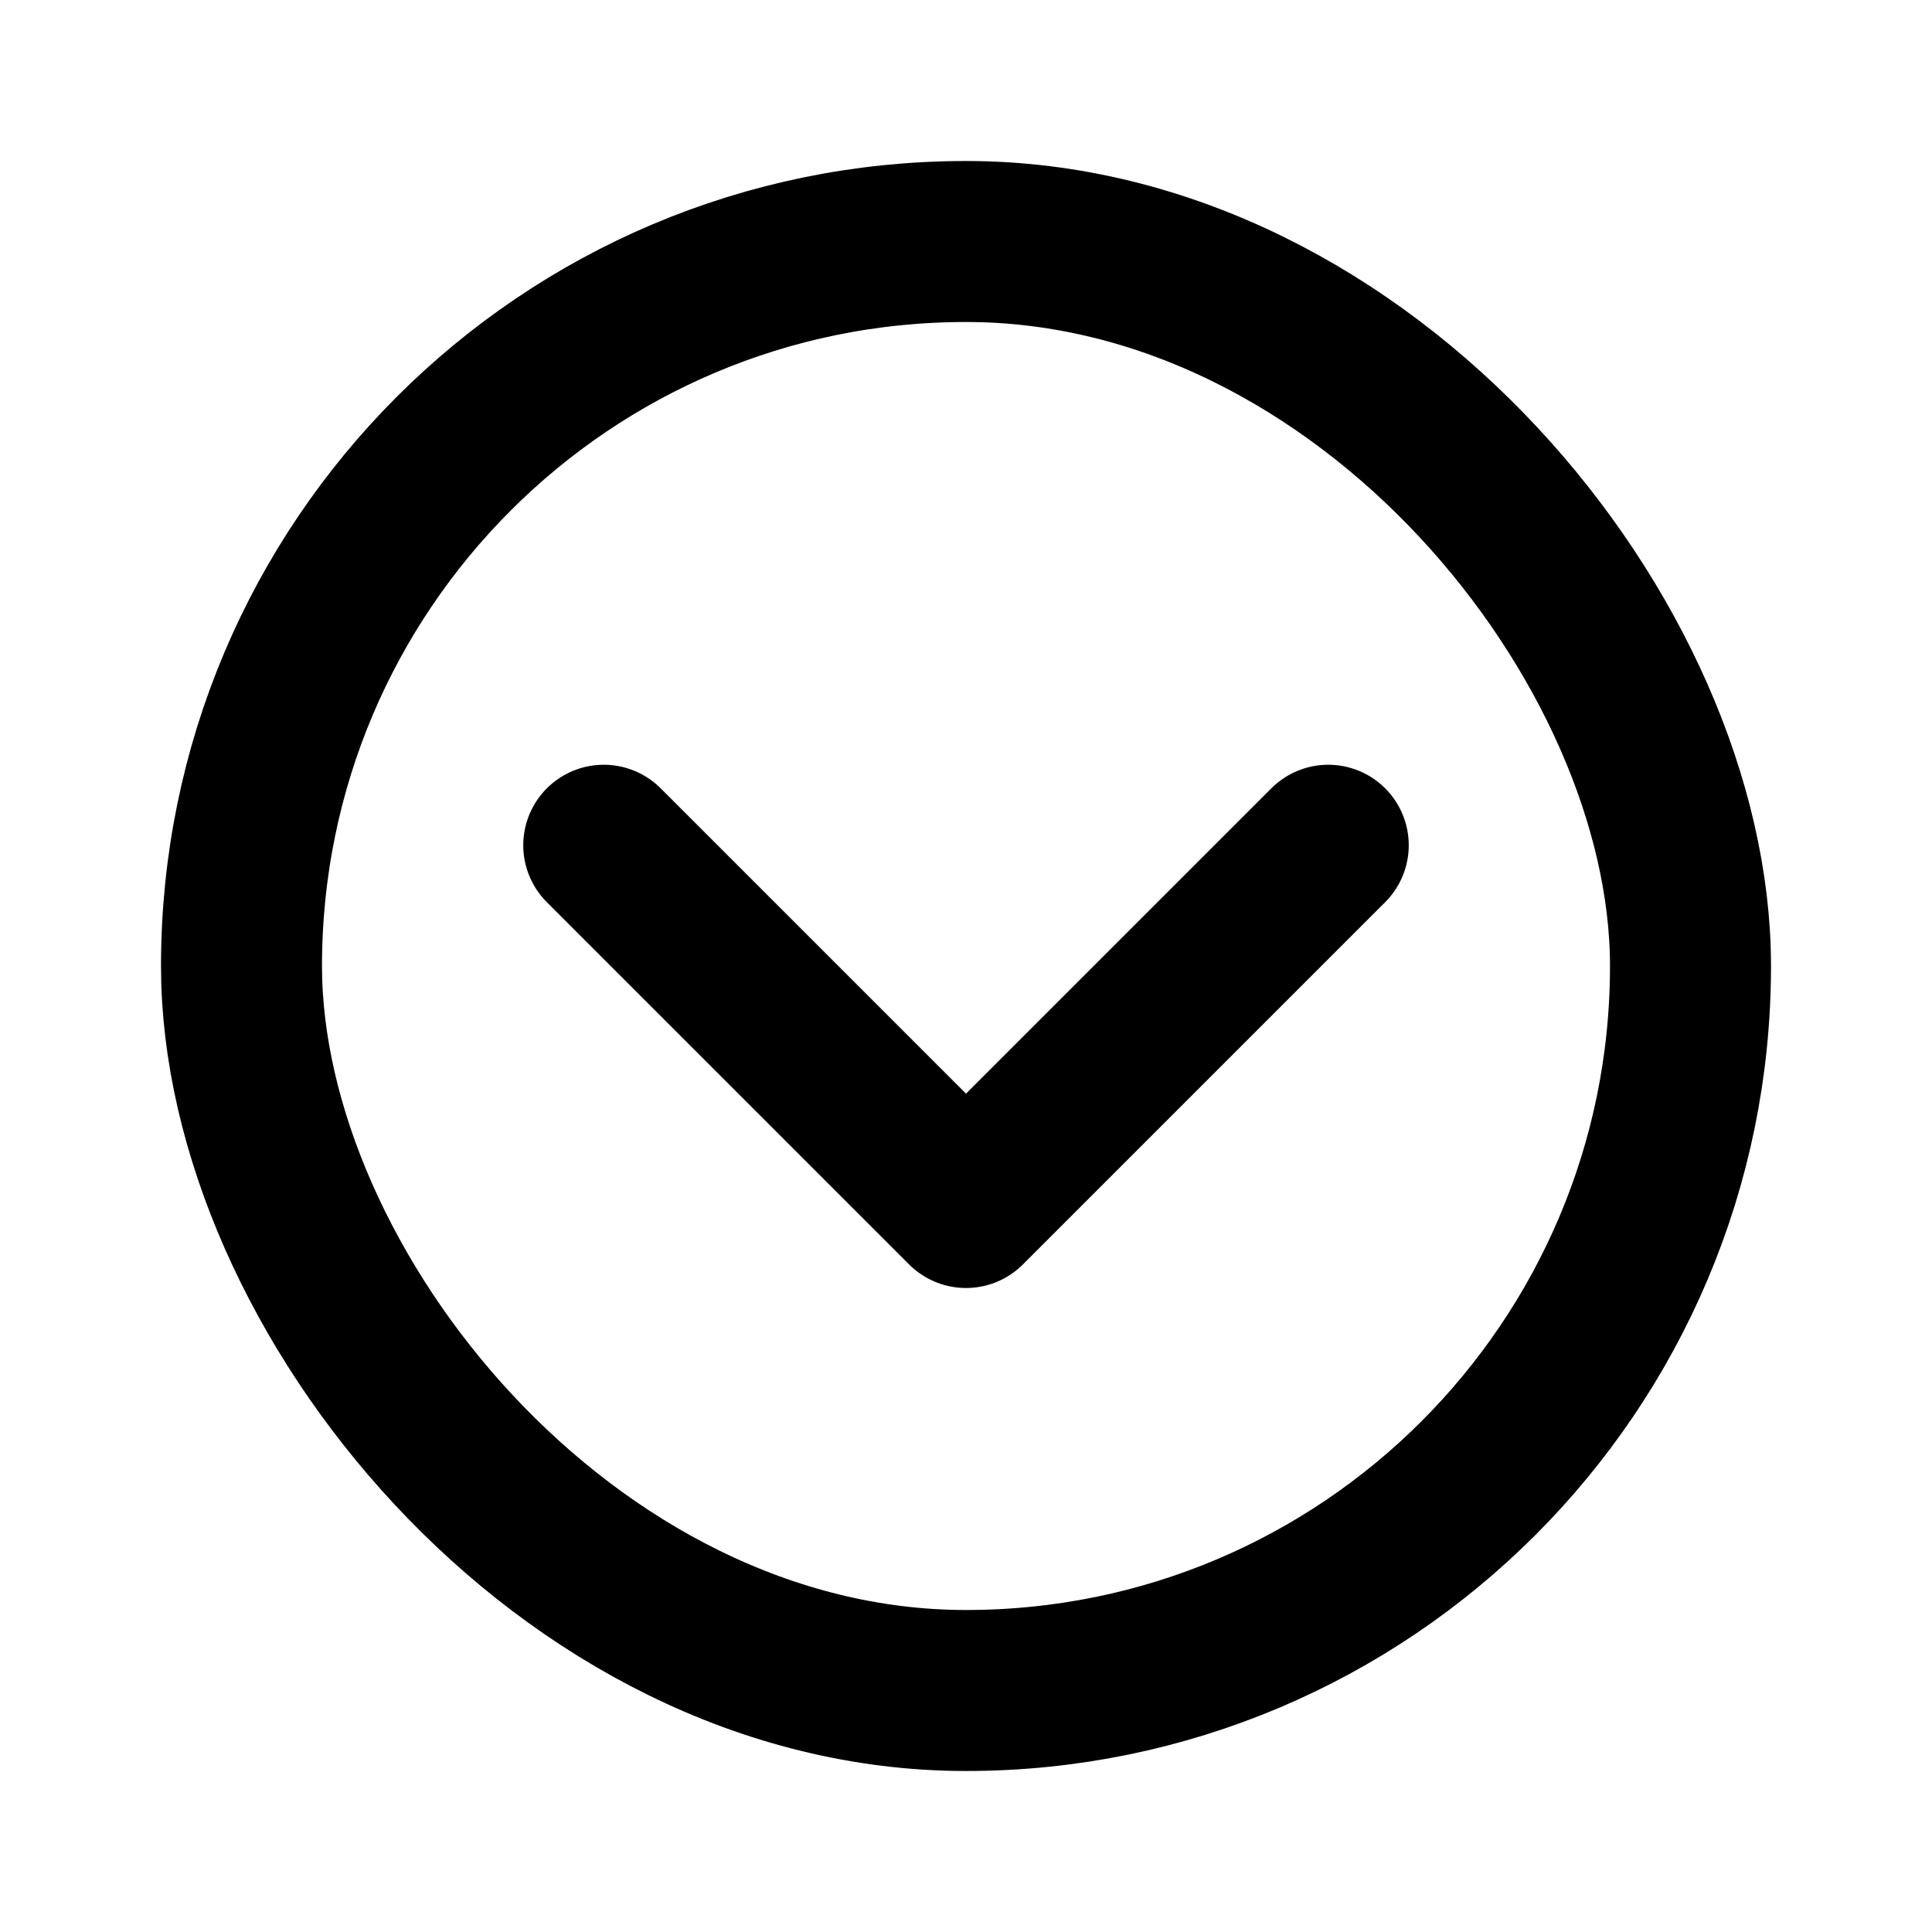 <svg xmlns="http://www.w3.org/2000/svg" width="24" height="24" viewBox="0 0 24 24" fill="none">
  <rect x="3" y="3" width="18" height="18" rx="9" stroke="currentColor" stroke-width="2"/>
  <path d="M7.5 10.5L12 15L16.5 10.5" stroke="currentColor" stroke-width="2" stroke-linecap="round" stroke-linejoin="round"/>
</svg>
